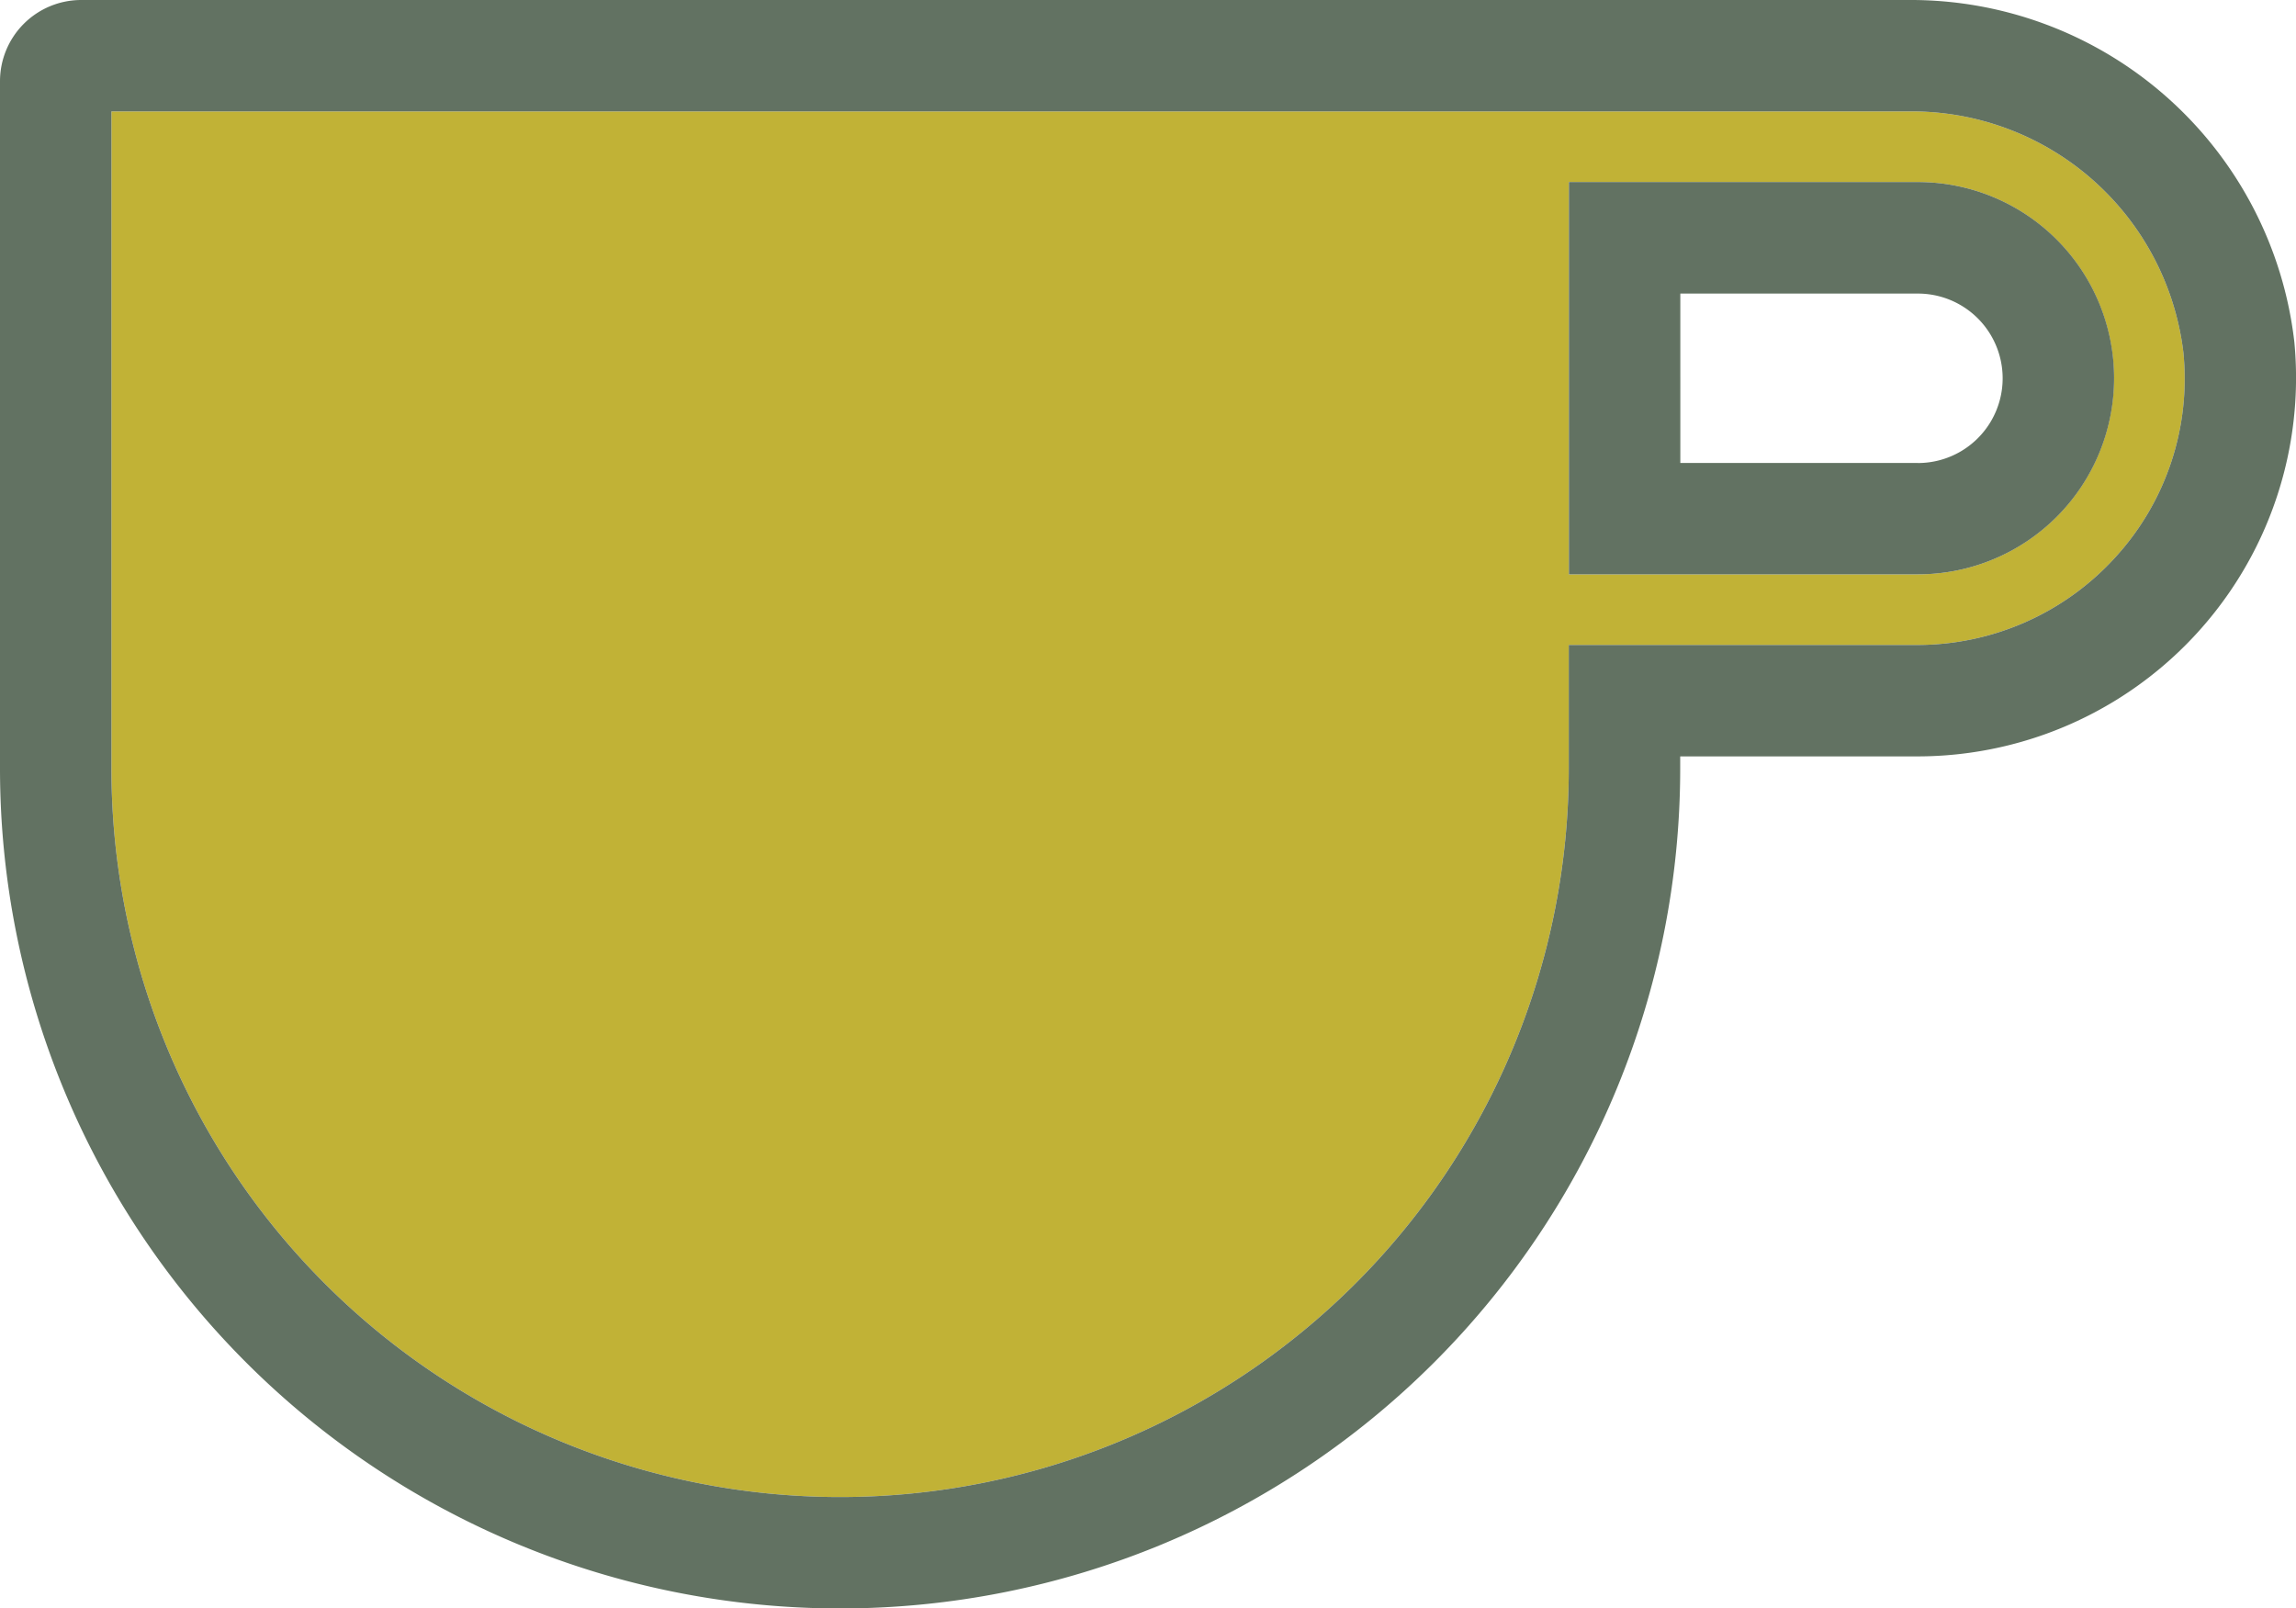 <?xml version="1.0" encoding="UTF-8"?>
<svg xmlns="http://www.w3.org/2000/svg" width="74.652" height="52.301" viewBox="0 0 74.652 52.301">
  <path d="M463.256,68.121a8.9,8.9,0,0,0-8.941-7.834H395.888V81.65a23.692,23.692,0,1,0,47.384,0V77.636H454.62a8.7,8.7,0,0,0,6.415-2.841,8.6,8.6,0,0,0,2.221-6.674M454.62,75.34H443.272V62.583H454.62a6.378,6.378,0,0,1,0,12.757" transform="translate(-392.265 -56.664)" fill="#c1b236"></path>
  <path d="M467.037,67.956a12.555,12.555,0,0,0-12.549-11.118H395.079a2.642,2.642,0,0,0-2.64,2.639V81.824a27.315,27.315,0,0,0,54.63,0v-.391h7.725a12.31,12.31,0,0,0,12.243-13.477M454.794,77.81H443.446v4.014a23.692,23.692,0,0,1-47.384,0V60.461h58.426a8.9,8.9,0,0,1,8.941,7.833,8.6,8.6,0,0,1-2.221,6.675,8.7,8.7,0,0,1-6.415,2.841" transform="translate(-392.439 -56.838)" fill="#627262"></path>
  <path d="M452.344,62.473H441V75.23h11.348a6.378,6.378,0,0,0,0-12.757m0,9.134h-7.725V66.1h7.725a2.755,2.755,0,1,1,0,5.51" transform="translate(-389.989 -56.554)" fill="#627262"></path>
</svg>
